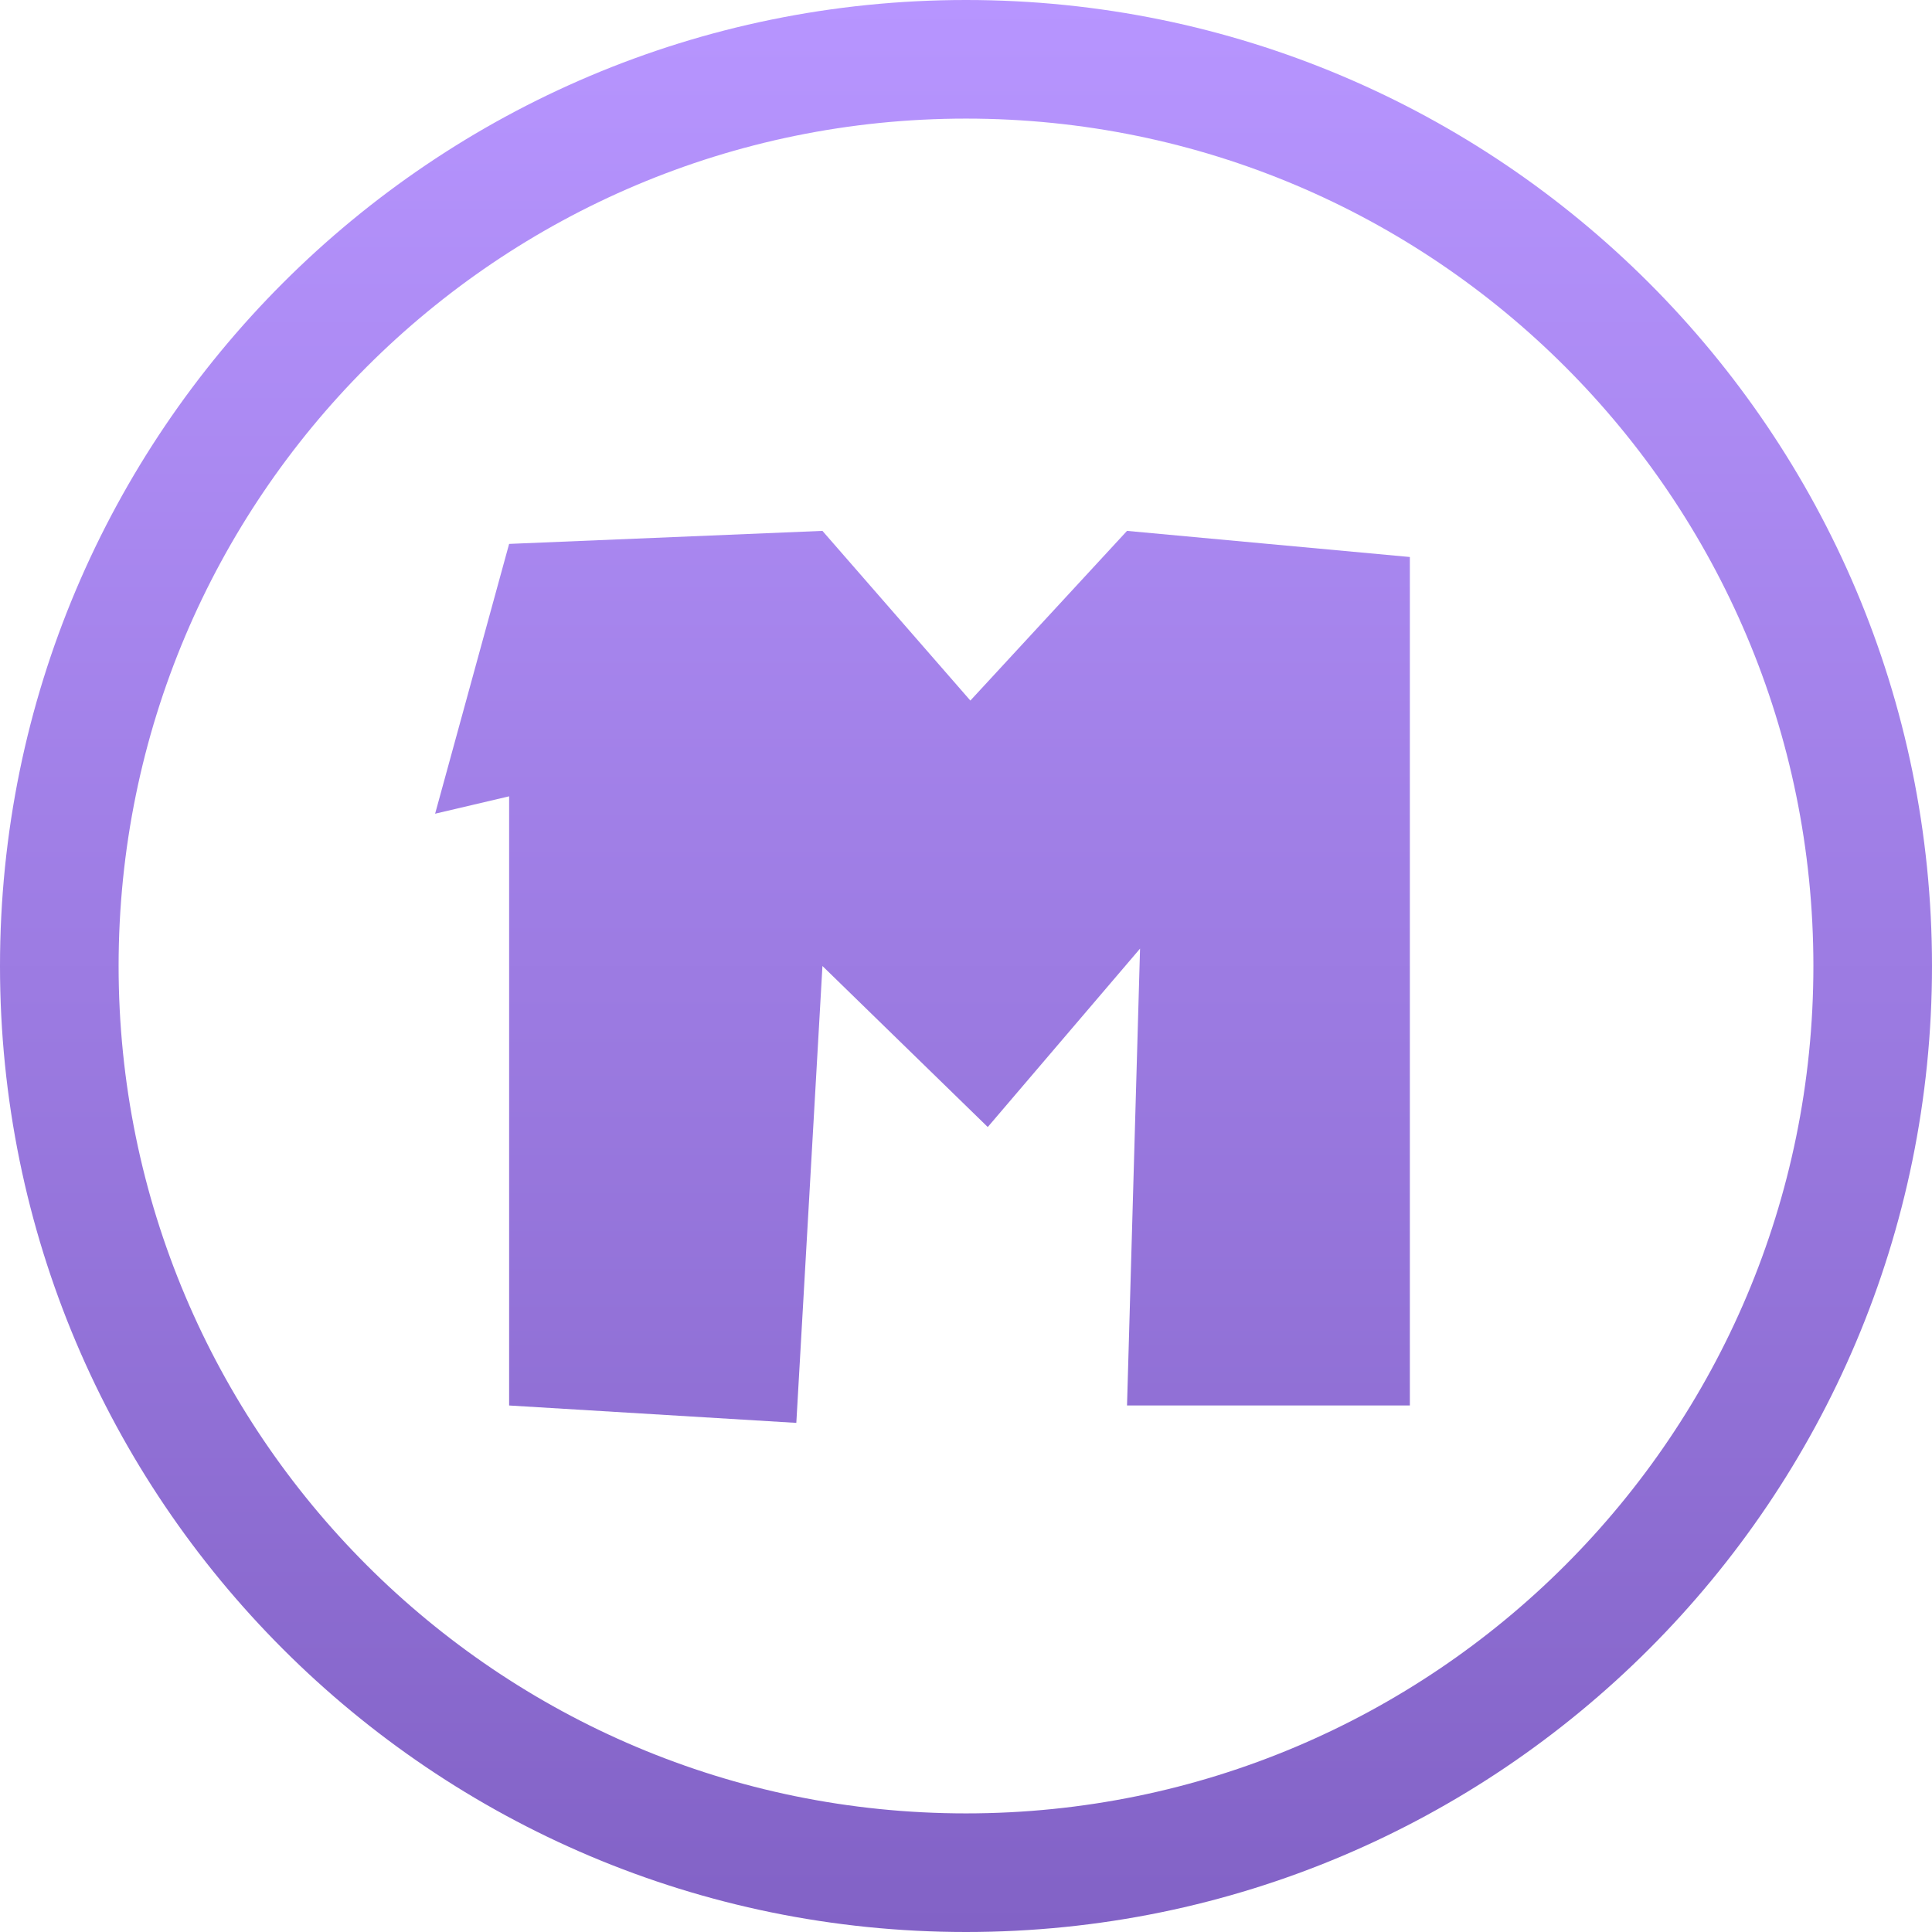 <svg width="23" height="23" viewBox="0 0 23 23" fill="none" xmlns="http://www.w3.org/2000/svg">
<path d="M6.061 6.475L5.18 9.687L6.061 9.48V16.732L9.48 16.939L9.791 11.5L11.759 13.417L13.572 11.293L13.417 16.732H16.784V6.631L13.417 6.32L11.552 8.34L9.791 6.32L6.061 6.475Z" fill="url(#paint0_linear_1_253)"/>
<path d="M23 11.5C23 17.851 17.851 23 11.5 23C5.149 23 0 17.851 0 11.5C0 5.149 5.149 0 11.5 0C17.851 0 23 5.149 23 11.5ZM1.412 11.5C1.412 17.072 5.928 21.588 11.5 21.588C17.072 21.588 21.588 17.072 21.588 11.5C21.588 5.928 17.072 1.412 11.5 1.412C5.928 1.412 1.412 5.928 1.412 11.5Z" fill="url(#paint1_linear_1_253)"/>
<defs>
<linearGradient id="paint0_linear_1_253" x1="11.5" y1="0" x2="11.5" y2="23" gradientUnits="userSpaceOnUse">
<stop stop-color="#B795FF"/>
<stop offset="1" stop-color="#8262C6"/>
</linearGradient>
<linearGradient id="paint1_linear_1_253" x1="11.5" y1="0" x2="11.5" y2="23" gradientUnits="userSpaceOnUse">
<stop stop-color="#B795FF"/>
<stop offset="1" stop-color="#8262C6"/>
</linearGradient>
</defs>
</svg>
